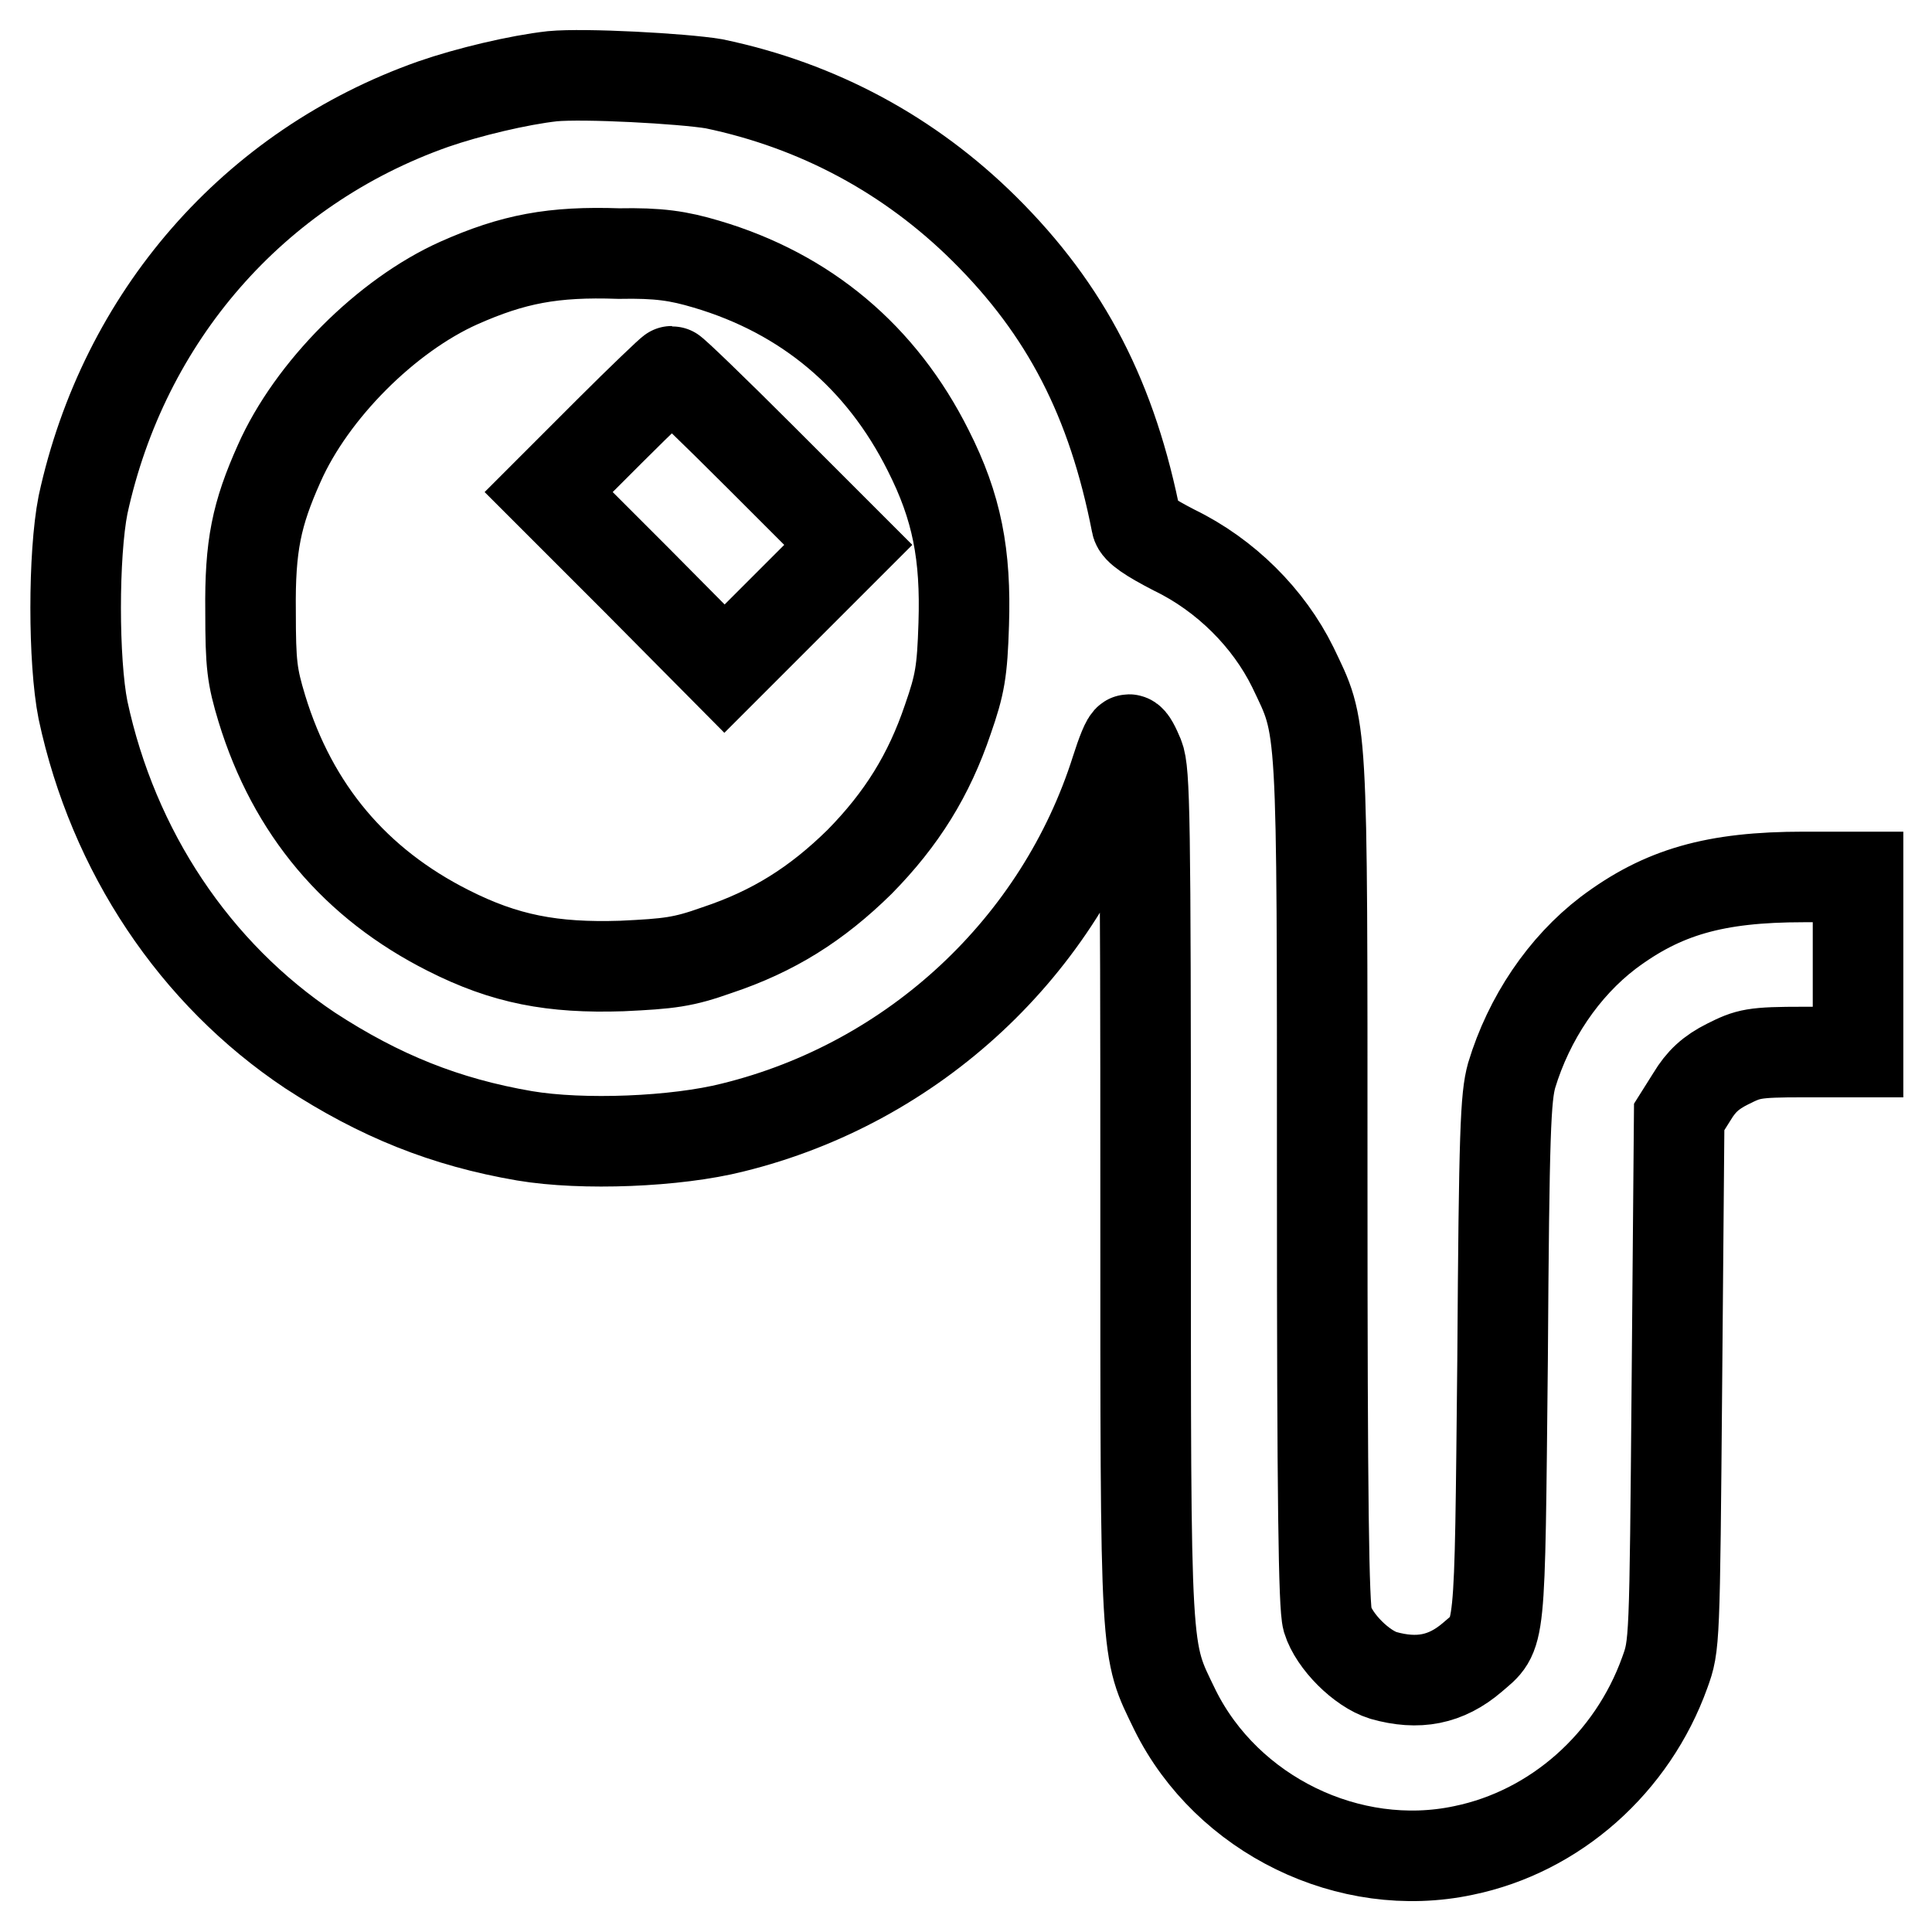 <?xml version="1.0" encoding="utf-8"?>
<!-- Svg Vector Icons : http://www.onlinewebfonts.com/icon -->
<!DOCTYPE svg PUBLIC "-//W3C//DTD SVG 1.1//EN" "http://www.w3.org/Graphics/SVG/1.1/DTD/svg11.dtd">
<svg version="1.1" xmlns="http://www.w3.org/2000/svg" xmlns:xlink="http://www.w3.org/1999/xlink" x="0px" y="0px" viewBox="0 0 256 256" enable-background="new 0 0 256 256" xml:space="preserve">
<g><g><g><path stroke-width="12" fill-opacity="0" stroke="#000000"  d="M73.2,10.1c-4.5,0.5-11.2,2.1-15.8,3.7C33.6,22.2,16.4,42,11,66.9C9.7,73.5,9.7,87.6,11,94.1c4,18.7,14.8,34.9,30.1,45.1c9.2,6,17.9,9.5,28.4,11.3c7.7,1.3,20.1,0.8,27.6-1.1c24-5.9,43.4-24,50.8-47.4c0.7-2.2,1.4-4,1.7-4s0.8,1,1.3,2.2c0.8,2,0.9,8.1,0.9,58.1c0,62.5-0.1,60,3.9,68.3c6.9,13.9,23.1,21.8,38.2,18.6c12.2-2.5,22.4-11.6,26.7-23.6c1.3-3.6,1.3-3.7,1.6-38.6l0.3-35l1.7-2.7c1.2-2,2.5-3.2,4.7-4.3c2.8-1.4,3.4-1.6,10.1-1.6h7.2v-11.6v-11.6h-7.2c-11.8,0-18.7,2-25.9,7.4c-5.9,4.5-10.5,11.3-12.8,18.9c-0.8,2.9-1,7.3-1.2,37.7c-0.4,38.1-0.2,36.1-4,39.4c-3.5,3-7.2,3.7-11.8,2.4c-2.9-0.9-6.5-4.5-7.4-7.4c-0.5-1.8-0.7-15.5-0.7-58c0-62.3,0.1-59.8-3.9-68.2c-3.2-6.5-8.9-12.2-15.7-15.5c-3.3-1.7-4.9-2.8-5-3.5c-3.2-16.4-9.3-28.3-20.2-39.1c-9.8-9.7-21.9-16.3-35.8-19.2C90.4,10.4,77.4,9.7,73.2,10.1z M93.6,35c13.2,3.9,23.2,12.3,29.4,24.7c3.8,7.5,5,13.8,4.7,23c-0.2,6.3-0.5,8-2.1,12.6c-2.5,7.4-6.1,13.2-11.7,18.9c-5.7,5.6-11.4,9.2-18.9,11.7c-4.5,1.6-6.3,1.8-12.6,2.1c-9.2,0.3-15.5-0.9-23-4.7c-12.3-6.2-20.6-16-24.7-29.4c-1.3-4.3-1.5-5.8-1.5-12.9c-0.1-8.7,0.8-12.9,3.8-19.6c4.3-9.7,14.2-19.6,23.8-23.9c7.2-3.2,12.5-4.2,21.2-3.9C87.3,33.5,89.9,33.9,93.6,35z"/><path stroke-width="12" fill-opacity="0" stroke="#000000"  d="M80.7,57.2l-8,8l11.6,11.6L96,88.6l8.2-8.2l8.2-8.2l-11.5-11.5C94.5,54.3,89.2,49.2,89,49.2C88.9,49.2,85.1,52.8,80.7,57.2z"/></g></g></g>
</svg>